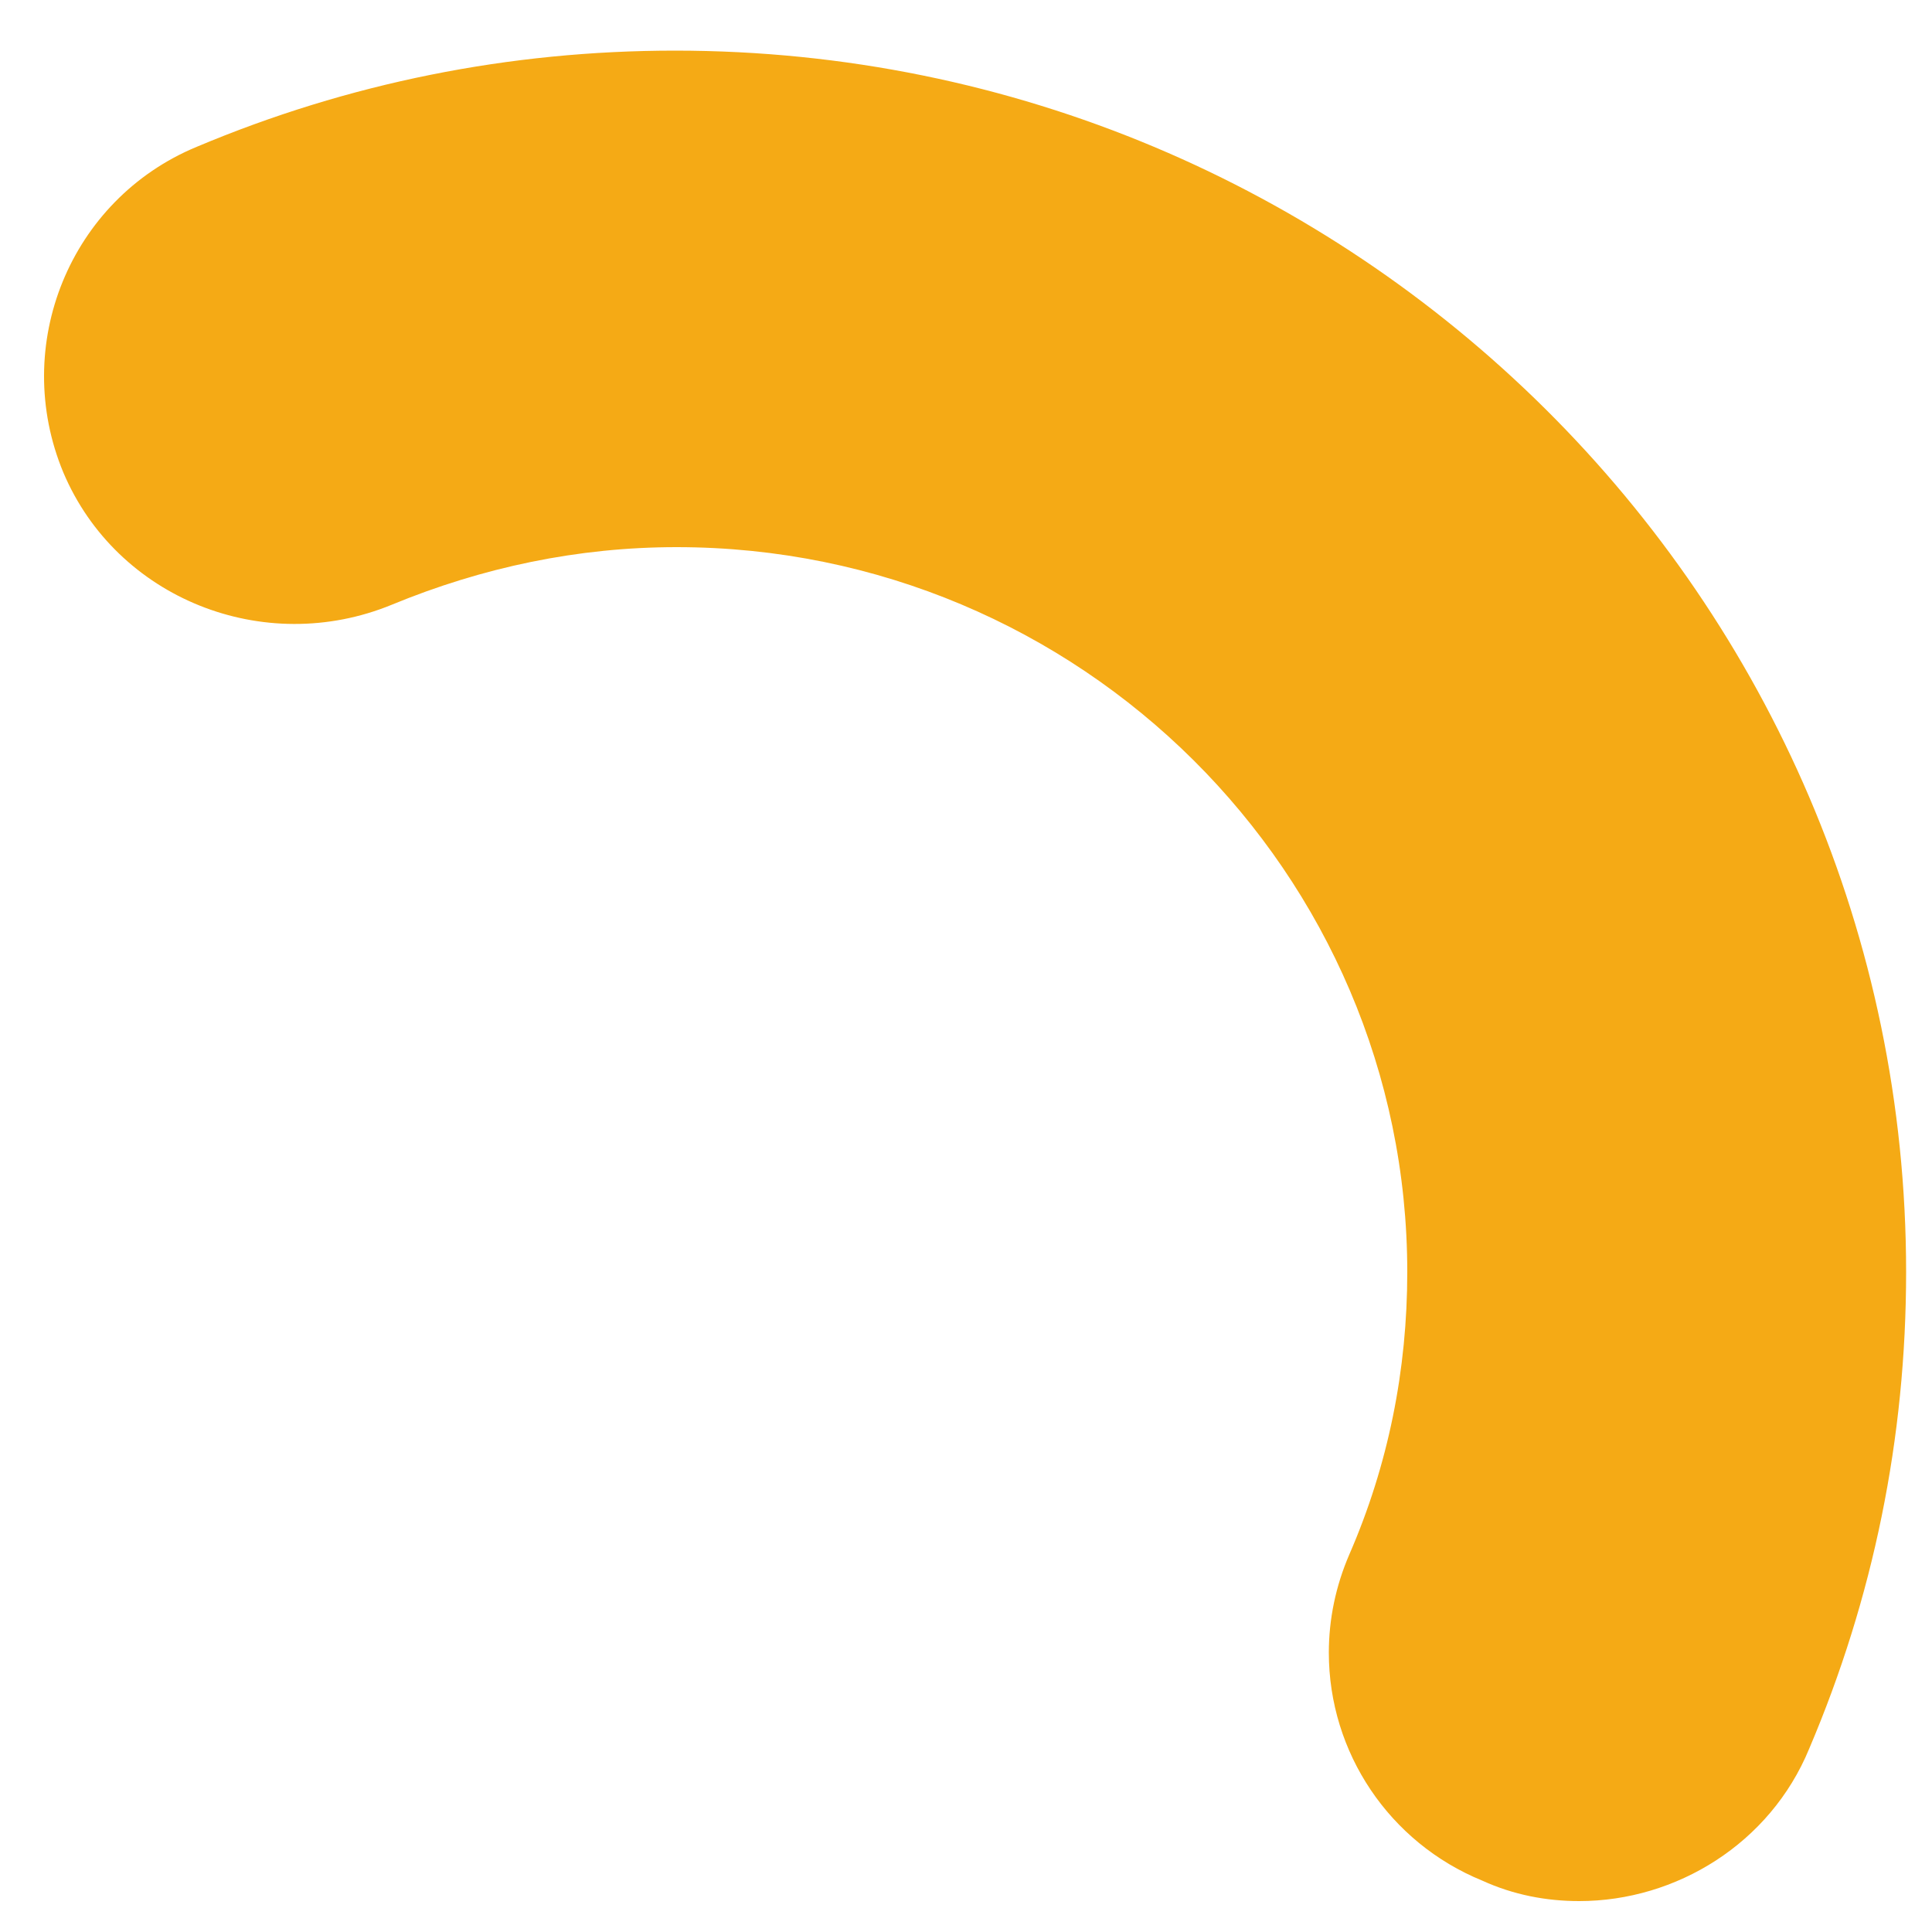 ﻿<?xml version="1.0" encoding="utf-8"?>
<svg version="1.1" xmlns:xlink="http://www.w3.org/1999/xlink" width="5px" height="5px" xmlns="http://www.w3.org/2000/svg">
  <g transform="matrix(1 0 0 1 -460 -343 )">
    <path d="M 3.836 4.867  C 3.917 4.904  4.002 4.92  4.087 4.92  C 4.338 4.92  4.581 4.771  4.682 4.526  C 4.848 4.136  4.933 3.722  4.933 3.292  C 4.933 1.549  3.504 0.131  1.747 0.131  C 1.318 0.131  0.901 0.215  0.509 0.38  C 0.181 0.516  0.027 0.894  0.164 1.223  C 0.302 1.549  0.683 1.701  1.014 1.565  C 1.249 1.468  1.496 1.416  1.751 1.416  C 2.796 1.416  3.642 2.26  3.642 3.292  C 3.642 3.545  3.593 3.791  3.492 4.023  C 3.457 4.104  3.439 4.19  3.439 4.277  C 3.439 4.536  3.596 4.769  3.836 4.867  Z " fill-rule="nonzero" fill="#f5aa15" stroke="none" transform="matrix(1 0 0 1 460 343 )" />
  </g>
</svg>